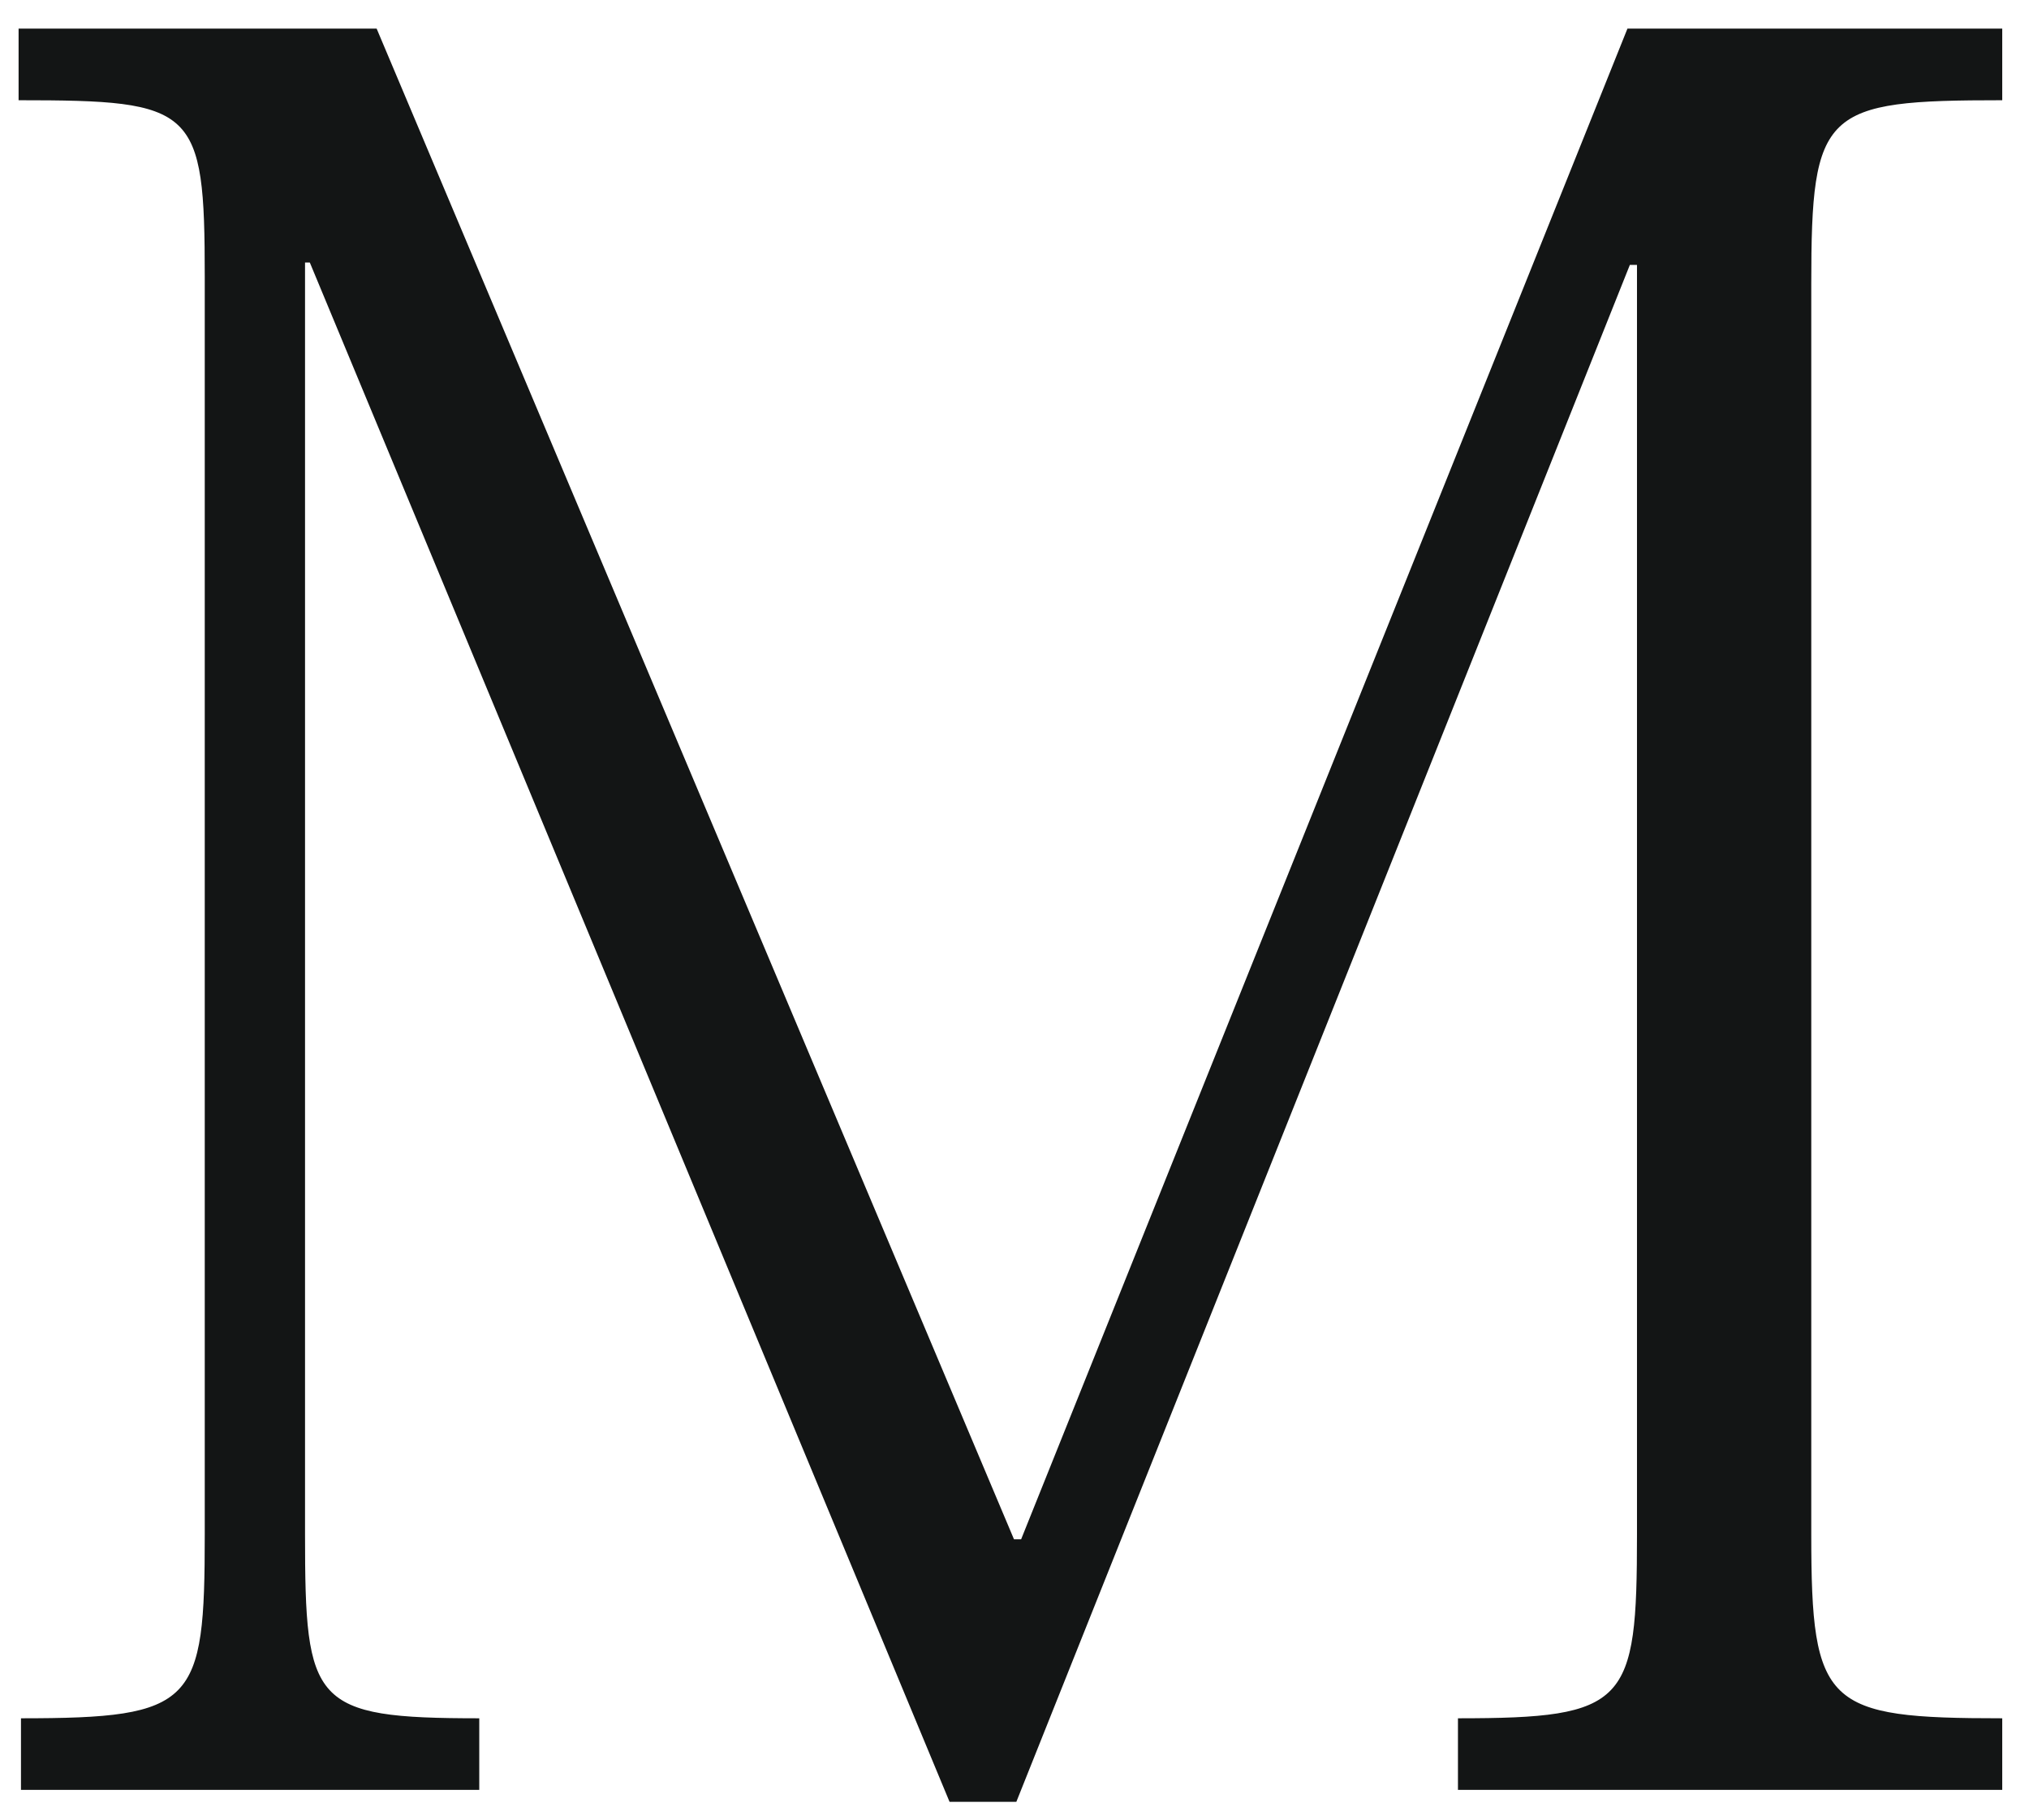 <?xml version="1.0" encoding="UTF-8"?> <svg xmlns="http://www.w3.org/2000/svg" width="68" height="61" viewBox="0 0 68 61" fill="none"><path d="M34.222 51.6L54.542 0.96H67.103V3.36C61.102 3.36 60.703 3.68 60.703 9.52V51.44C60.703 57.2 61.182 57.6 67.103 57.6V60H48.862V57.6C54.542 57.6 54.862 57.12 54.862 51.44V8.88H54.623L34.062 60.4H31.823L10.383 8.8H10.223V51.44C10.223 57.12 10.463 57.6 16.062 57.6V60H0.703V57.6C6.543 57.6 6.862 57.12 6.862 51.44V9.28C6.862 3.6 6.543 3.36 0.623 3.36V0.96H12.623L33.983 51.6H34.222Z" fill="#131515"></path></svg> 
